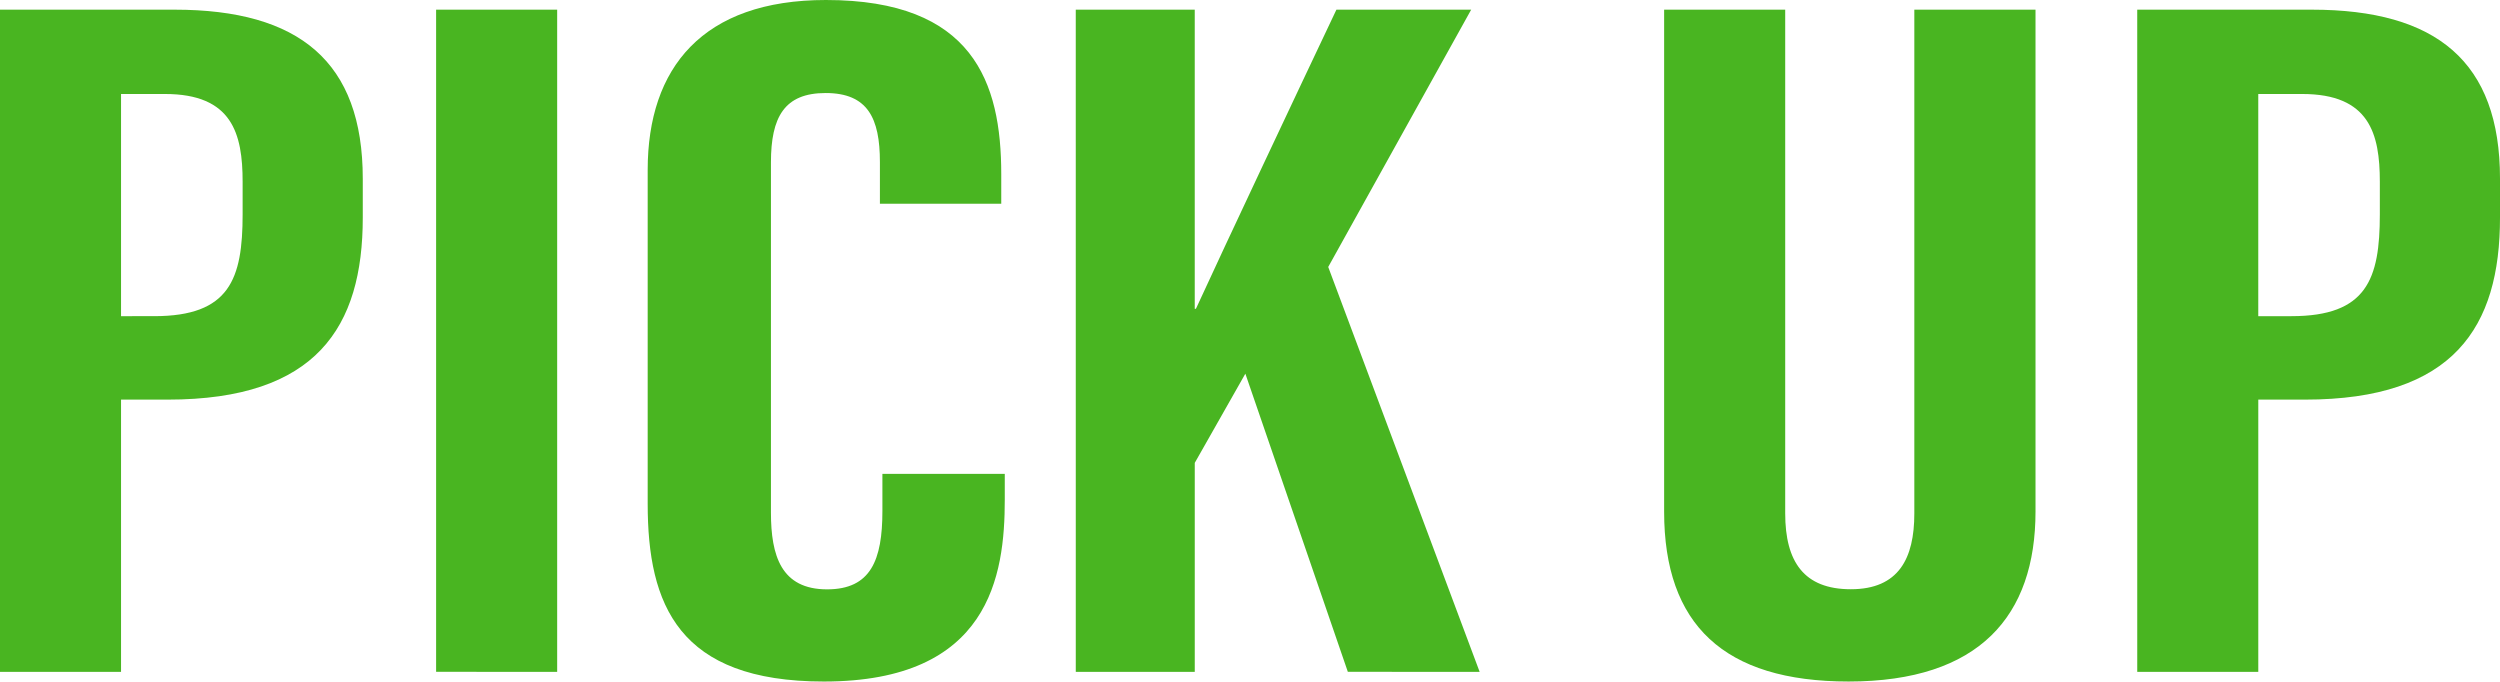 <svg xmlns="http://www.w3.org/2000/svg" id="&#x30EC;&#x30A4;&#x30E4;&#x30FC;_1" data-name="&#x30EC;&#x30A4;&#x30E4;&#x30FC; 1" viewBox="0 0 137.27 37.421"><title>医学ピックアップ</title><path d="M0,.531H9.585c6.845,0,10.334,2.853,10.334,9.282v2.142c0,6.001-2.54,9.987-10.705,9.987H6.646V36.89H0Zm6.646,16.829H8.468c4.144,0,4.854-2.042,4.854-5.59V9.983c0-2.643-.57-4.822-4.263-4.822H6.646Z" fill="#49b521"></path><path d="M30.593.531v36.358H23.946V.531Z" fill="#49b521"></path><path d="M55.17,26.019v1.417c0,4.158-.82,9.985-9.934,9.985-7.982,0-9.673-4.208-9.673-9.756V9.332C35.563,3.721,38.58,0,45.35,0c8.083,0,9.627,4.52,9.627,9.558v1.628H48.314V8.9c0-2.416-.671-3.792-2.98-3.792-2.27,0-3.003,1.323-3.003,3.811V28.145c0,2.371.561,4.215,3.083,4.215,2.399,0,3.037-1.602,3.037-4.307V26.019Z" fill="#49b521"></path><path d="M59.068.531h6.533V16.955H65.666c1.651-3.595,5.341-11.421,7.714-16.424h7.4l-7.85,14.127,8.314,22.231H74.007l-5.627-16.371L65.602,25.415V36.89h-6.533Z" fill="#49b521"></path><path d="M98.022.531V28.188c0,2.655,1.029,4.166,3.602,4.166,2.637,0,3.488-1.698,3.488-4.16V.531h6.654V28.078c0,5.736-3.074,9.343-10.264,9.343-6.85,0-10.128-3.127-10.128-9.323V.531Z" fill="#49b521"></path><path d="M117.351.531h9.585c6.845,0,10.334,2.853,10.334,9.282v2.142c0,6.001-2.54,9.987-10.705,9.987h-2.567V36.89h-6.646Zm6.646,16.829h1.821c4.144,0,4.854-2.042,4.854-5.59V9.983c0-2.643-.57-4.822-4.263-4.822h-2.412Z" fill="#49b521"></path></svg>